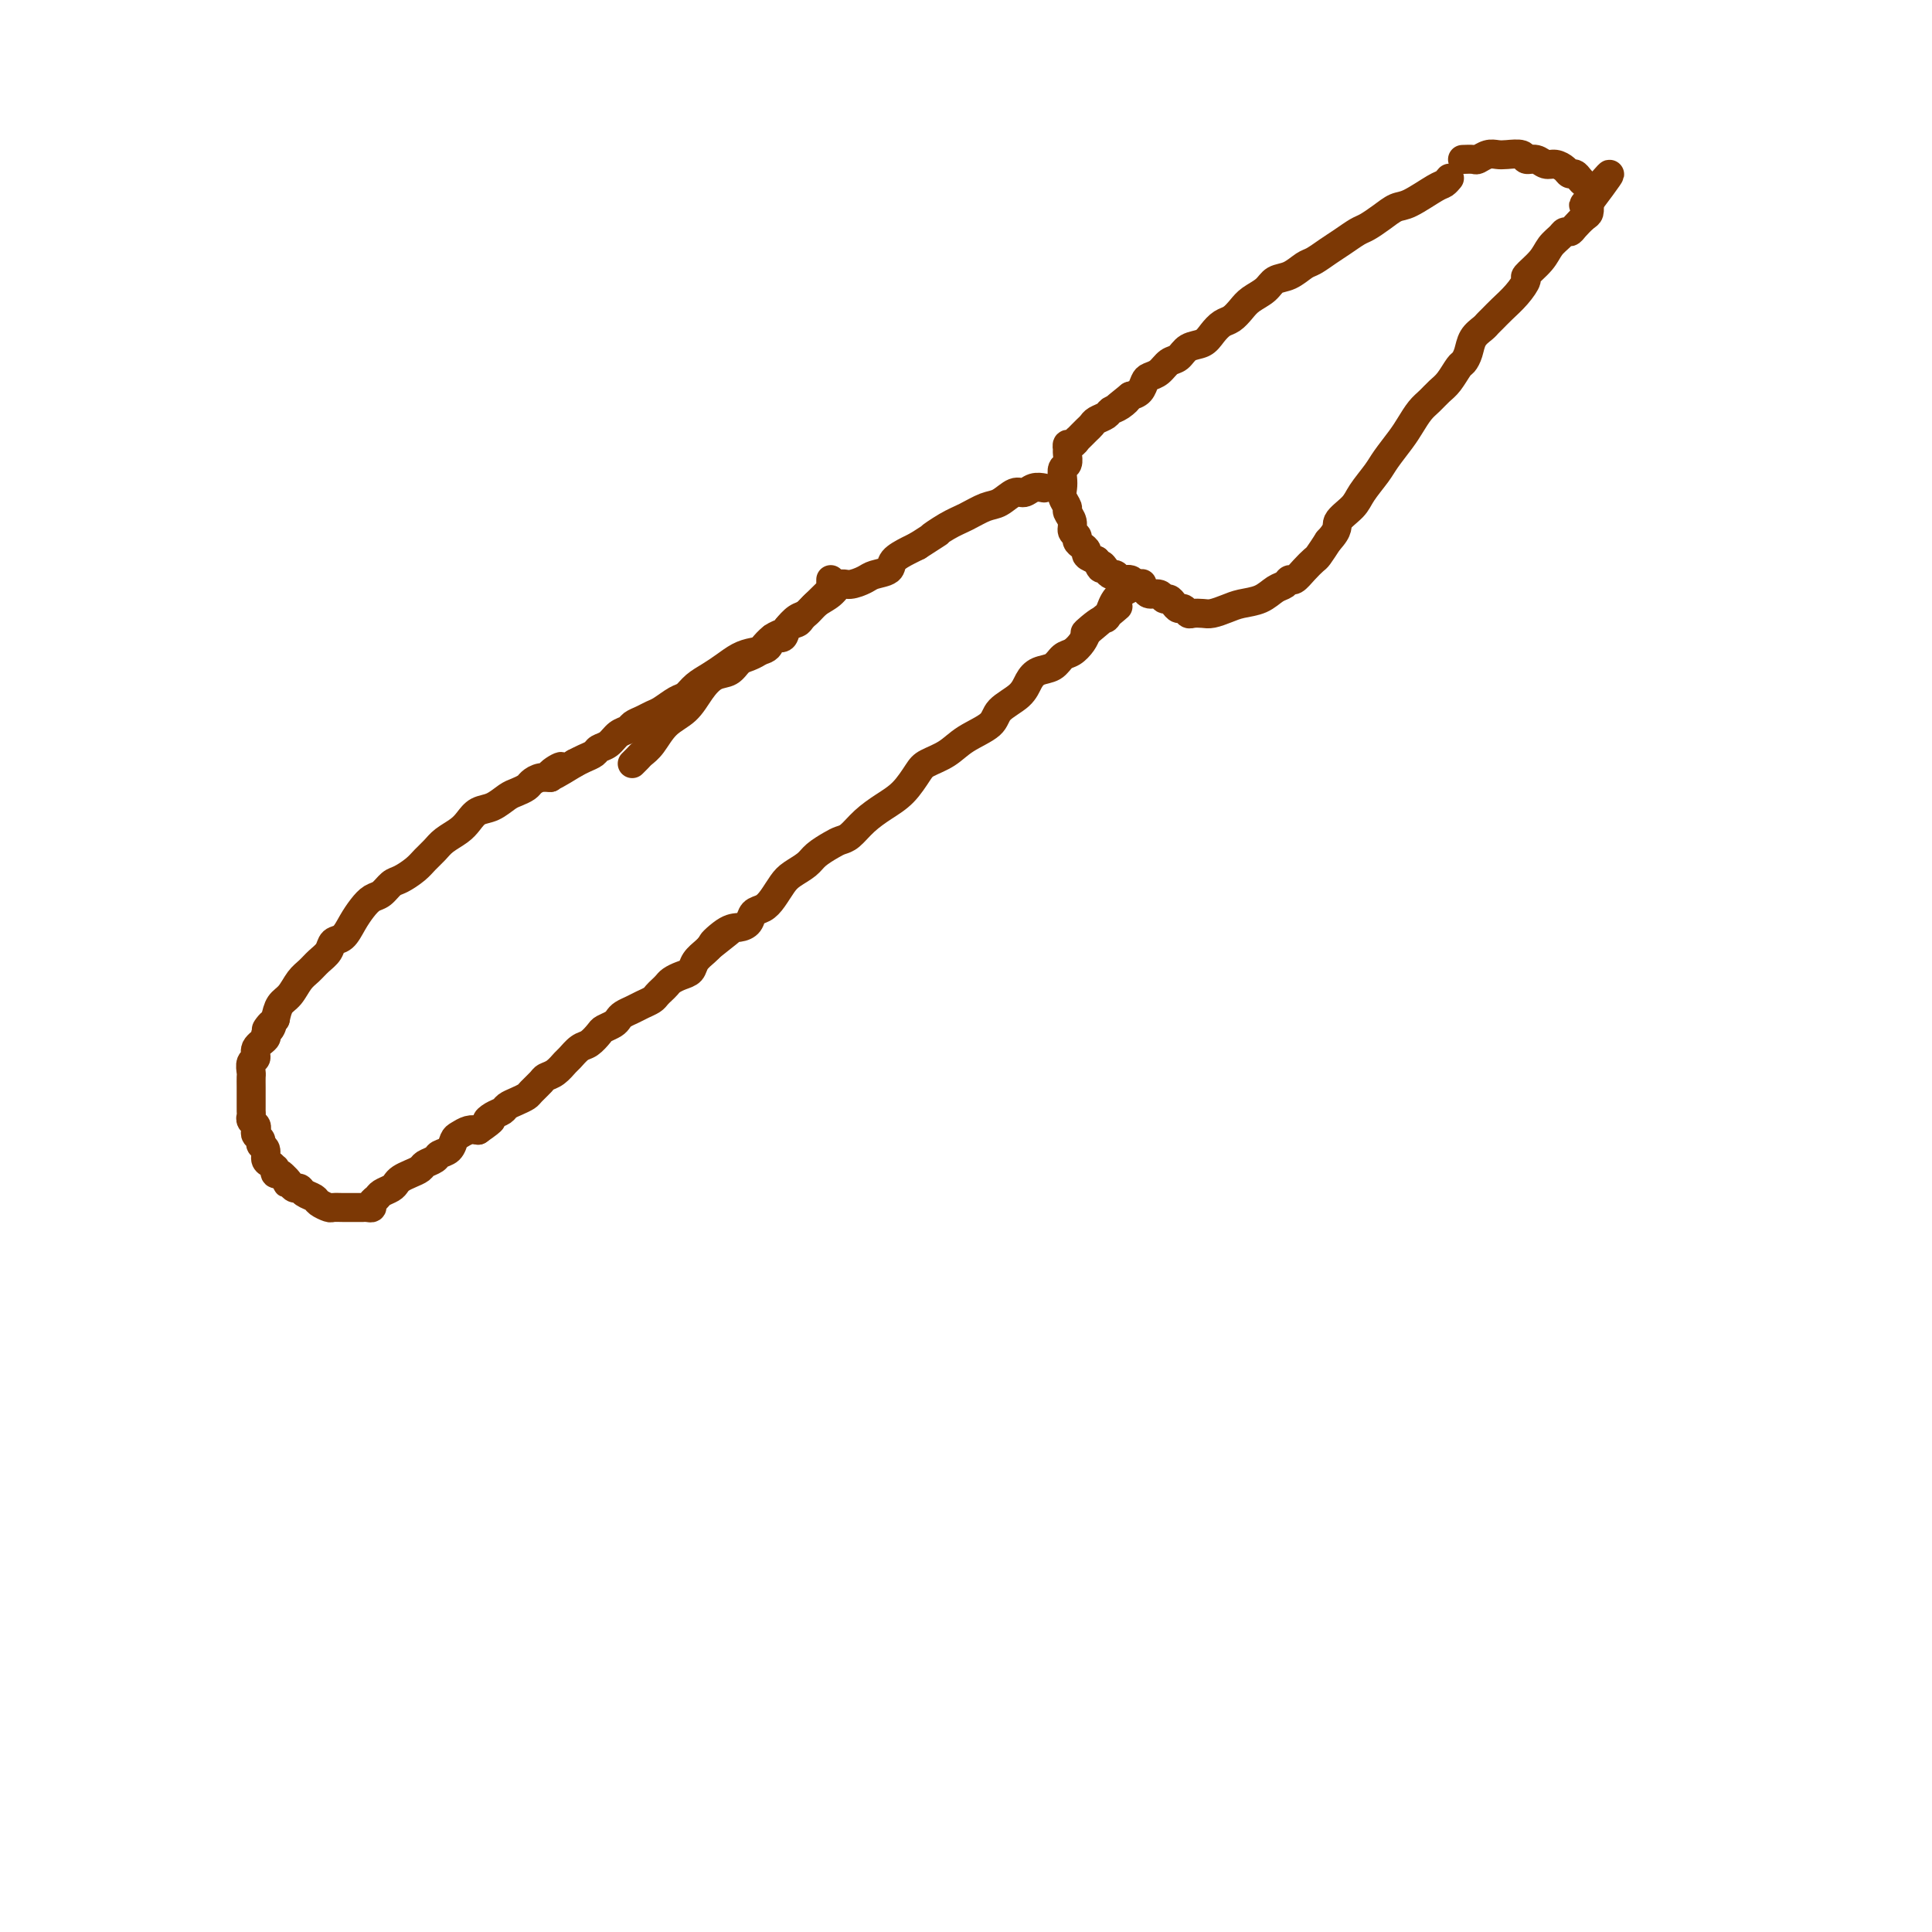 <svg viewBox='0 0 400 400' version='1.1' xmlns='http://www.w3.org/2000/svg' xmlns:xlink='http://www.w3.org/1999/xlink'><g fill='none' stroke='#7C3805' stroke-width='6' stroke-linecap='round' stroke-linejoin='round'><path d='M172,120c-0.001,0.415 -0.001,0.830 0,1c0.001,0.170 0.005,0.093 0,0c-0.005,-0.093 -0.019,-0.204 0,0c0.019,0.204 0.070,0.723 0,1c-0.070,0.277 -0.260,0.310 -1,1c-0.740,0.690 -2.028,2.035 -3,3c-0.972,0.965 -1.627,1.549 -2,2c-0.373,0.451 -0.466,0.769 -1,1c-0.534,0.231 -1.511,0.377 -2,1c-0.489,0.623 -0.490,1.724 -1,2c-0.510,0.276 -1.529,-0.274 -2,0c-0.471,0.274 -0.394,1.372 -1,2c-0.606,0.628 -1.895,0.787 -3,1c-1.105,0.213 -2.025,0.481 -3,1c-0.975,0.519 -2.003,1.290 -3,2c-0.997,0.710 -1.961,1.360 -3,2c-1.039,0.640 -2.151,1.271 -3,2c-0.849,0.729 -1.434,1.557 -2,2c-0.566,0.443 -1.111,0.500 -2,1c-0.889,0.500 -2.121,1.444 -3,2c-0.879,0.556 -1.404,0.725 -2,1c-0.596,0.275 -1.261,0.655 -2,1c-0.739,0.345 -1.550,0.656 -2,1c-0.450,0.344 -0.540,0.722 -1,1c-0.460,0.278 -1.292,0.456 -2,1c-0.708,0.544 -1.292,1.455 -2,2c-0.708,0.545 -1.540,0.723 -2,1c-0.460,0.277 -0.547,0.651 -1,1c-0.453,0.349 -1.272,0.671 -2,1c-0.728,0.329 -1.364,0.664 -2,1'/><path d='M119,158c-7.822,4.824 -3.879,1.884 -3,1c0.879,-0.884 -1.308,0.288 -2,1c-0.692,0.712 0.110,0.965 0,1c-0.110,0.035 -1.131,-0.146 -2,0c-0.869,0.146 -1.587,0.621 -2,1c-0.413,0.379 -0.523,0.664 -1,1c-0.477,0.336 -1.321,0.723 -2,1c-0.679,0.277 -1.192,0.444 -2,1c-0.808,0.556 -1.911,1.500 -3,2c-1.089,0.500 -2.164,0.557 -3,1c-0.836,0.443 -1.431,1.274 -2,2c-0.569,0.726 -1.110,1.349 -2,2c-0.890,0.651 -2.129,1.330 -3,2c-0.871,0.670 -1.374,1.330 -2,2c-0.626,0.670 -1.375,1.349 -2,2c-0.625,0.651 -1.126,1.273 -2,2c-0.874,0.727 -2.121,1.559 -3,2c-0.879,0.441 -1.390,0.491 -2,1c-0.610,0.509 -1.318,1.478 -2,2c-0.682,0.522 -1.339,0.597 -2,1c-0.661,0.403 -1.328,1.133 -2,2c-0.672,0.867 -1.349,1.870 -2,3c-0.651,1.130 -1.277,2.386 -2,3c-0.723,0.614 -1.545,0.586 -2,1c-0.455,0.414 -0.544,1.270 -1,2c-0.456,0.730 -1.278,1.336 -2,2c-0.722,0.664 -1.346,1.388 -2,2c-0.654,0.612 -1.340,1.113 -2,2c-0.660,0.887 -1.293,2.162 -2,3c-0.707,0.838 -1.488,1.239 -2,2c-0.512,0.761 -0.756,1.880 -1,3'/><path d='M57,211c-3.030,3.738 -1.604,1.582 -1,1c0.604,-0.582 0.387,0.412 0,1c-0.387,0.588 -0.945,0.772 -1,1c-0.055,0.228 0.392,0.499 0,1c-0.392,0.501 -1.622,1.233 -2,2c-0.378,0.767 0.095,1.570 0,2c-0.095,0.430 -0.757,0.486 -1,1c-0.243,0.514 -0.065,1.486 0,2c0.065,0.514 0.017,0.572 0,1c-0.017,0.428 -0.005,1.228 0,2c0.005,0.772 0.002,1.516 0,2c-0.002,0.484 -0.001,0.707 0,1c0.001,0.293 0.004,0.656 0,1c-0.004,0.344 -0.015,0.670 0,1c0.015,0.330 0.055,0.666 0,1c-0.055,0.334 -0.207,0.667 0,1c0.207,0.333 0.772,0.667 1,1c0.228,0.333 0.118,0.666 0,1c-0.118,0.334 -0.242,0.671 0,1c0.242,0.329 0.852,0.651 1,1c0.148,0.349 -0.167,0.724 0,1c0.167,0.276 0.815,0.452 1,1c0.185,0.548 -0.094,1.466 0,2c0.094,0.534 0.560,0.683 1,1c0.440,0.317 0.853,0.802 1,1c0.147,0.198 0.028,0.108 0,0c-0.028,-0.108 0.034,-0.235 0,0c-0.034,0.235 -0.163,0.833 0,1c0.163,0.167 0.618,-0.095 1,0c0.382,0.095 0.691,0.548 1,1'/><path d='M59,244c1.035,2.122 0.121,0.428 0,0c-0.121,-0.428 0.549,0.410 1,1c0.451,0.590 0.683,0.931 1,1c0.317,0.069 0.719,-0.136 1,0c0.281,0.136 0.442,0.611 1,1c0.558,0.389 1.515,0.693 2,1c0.485,0.307 0.500,0.618 1,1c0.500,0.382 1.487,0.834 2,1c0.513,0.166 0.554,0.044 1,0c0.446,-0.044 1.299,-0.012 2,0c0.701,0.012 1.249,0.004 2,0c0.751,-0.004 1.703,-0.004 2,0c0.297,0.004 -0.061,0.012 0,0c0.061,-0.012 0.540,-0.045 1,0c0.460,0.045 0.900,0.167 1,0c0.100,-0.167 -0.142,-0.622 0,-1c0.142,-0.378 0.667,-0.679 1,-1c0.333,-0.321 0.473,-0.663 1,-1c0.527,-0.337 1.441,-0.668 2,-1c0.559,-0.332 0.765,-0.666 1,-1c0.235,-0.334 0.501,-0.667 1,-1c0.499,-0.333 1.232,-0.667 2,-1c0.768,-0.333 1.571,-0.666 2,-1c0.429,-0.334 0.482,-0.671 1,-1c0.518,-0.329 1.500,-0.651 2,-1c0.500,-0.349 0.518,-0.724 1,-1c0.482,-0.276 1.427,-0.452 2,-1c0.573,-0.548 0.772,-1.466 1,-2c0.228,-0.534 0.484,-0.682 1,-1c0.516,-0.318 1.290,-0.805 2,-1c0.710,-0.195 1.355,-0.097 2,0'/><path d='M99,234c4.135,-2.880 2.473,-2.081 2,-2c-0.473,0.081 0.245,-0.556 1,-1c0.755,-0.444 1.549,-0.695 2,-1c0.451,-0.305 0.559,-0.663 1,-1c0.441,-0.337 1.217,-0.654 2,-1c0.783,-0.346 1.575,-0.722 2,-1c0.425,-0.278 0.485,-0.460 1,-1c0.515,-0.540 1.485,-1.439 2,-2c0.515,-0.561 0.575,-0.784 1,-1c0.425,-0.216 1.216,-0.424 2,-1c0.784,-0.576 1.562,-1.520 2,-2c0.438,-0.480 0.536,-0.496 1,-1c0.464,-0.504 1.294,-1.497 2,-2c0.706,-0.503 1.289,-0.516 2,-1c0.711,-0.484 1.552,-1.439 2,-2c0.448,-0.561 0.504,-0.728 1,-1c0.496,-0.272 1.431,-0.650 2,-1c0.569,-0.350 0.772,-0.671 1,-1c0.228,-0.329 0.481,-0.665 1,-1c0.519,-0.335 1.305,-0.667 2,-1c0.695,-0.333 1.300,-0.667 2,-1c0.700,-0.333 1.496,-0.667 2,-1c0.504,-0.333 0.715,-0.667 1,-1c0.285,-0.333 0.644,-0.666 1,-1c0.356,-0.334 0.710,-0.670 1,-1c0.290,-0.330 0.515,-0.656 1,-1c0.485,-0.344 1.229,-0.708 2,-1c0.771,-0.292 1.567,-0.511 2,-1c0.433,-0.489 0.501,-1.247 1,-2c0.499,-0.753 1.428,-1.501 2,-2c0.572,-0.499 0.786,-0.750 1,-1'/><path d='M147,196c7.571,-5.998 2.500,-1.992 1,-1c-1.500,0.992 0.571,-1.029 2,-2c1.429,-0.971 2.217,-0.892 3,-1c0.783,-0.108 1.561,-0.403 2,-1c0.439,-0.597 0.539,-1.497 1,-2c0.461,-0.503 1.282,-0.610 2,-1c0.718,-0.390 1.332,-1.063 2,-2c0.668,-0.937 1.390,-2.139 2,-3c0.610,-0.861 1.108,-1.383 2,-2c0.892,-0.617 2.178,-1.330 3,-2c0.822,-0.670 1.181,-1.299 2,-2c0.819,-0.701 2.098,-1.475 3,-2c0.902,-0.525 1.427,-0.800 2,-1c0.573,-0.200 1.193,-0.326 2,-1c0.807,-0.674 1.800,-1.896 3,-3c1.200,-1.104 2.607,-2.091 4,-3c1.393,-0.909 2.772,-1.741 4,-3c1.228,-1.259 2.305,-2.945 3,-4c0.695,-1.055 1.010,-1.479 2,-2c0.990,-0.521 2.657,-1.140 4,-2c1.343,-0.860 2.362,-1.963 4,-3c1.638,-1.037 3.894,-2.008 5,-3c1.106,-0.992 1.063,-2.005 2,-3c0.937,-0.995 2.856,-1.972 4,-3c1.144,-1.028 1.514,-2.106 2,-3c0.486,-0.894 1.090,-1.605 2,-2c0.910,-0.395 2.128,-0.476 3,-1c0.872,-0.524 1.399,-1.491 2,-2c0.601,-0.509 1.277,-0.560 2,-1c0.723,-0.440 1.492,-1.269 2,-2c0.508,-0.731 0.754,-1.366 1,-2'/><path d='M225,131c12.262,-10.232 3.916,-3.311 1,-1c-2.916,2.311 -0.402,0.013 1,-1c1.402,-1.013 1.693,-0.741 2,-1c0.307,-0.259 0.629,-1.049 1,-2c0.371,-0.951 0.792,-2.064 2,-3c1.208,-0.936 3.202,-1.696 4,-2c0.798,-0.304 0.399,-0.152 0,0'/><path d='M131,158c-0.095,0.092 -0.189,0.183 0,0c0.189,-0.183 0.662,-0.642 1,-1c0.338,-0.358 0.541,-0.616 1,-1c0.459,-0.384 1.175,-0.895 2,-2c0.825,-1.105 1.758,-2.806 3,-4c1.242,-1.194 2.794,-1.882 4,-3c1.206,-1.118 2.066,-2.667 3,-4c0.934,-1.333 1.942,-2.452 3,-3c1.058,-0.548 2.167,-0.527 3,-1c0.833,-0.473 1.392,-1.440 2,-2c0.608,-0.560 1.266,-0.714 2,-1c0.734,-0.286 1.544,-0.706 2,-1c0.456,-0.294 0.559,-0.464 1,-1c0.441,-0.536 1.221,-1.438 2,-2c0.779,-0.562 1.559,-0.784 2,-1c0.441,-0.216 0.545,-0.428 1,-1c0.455,-0.572 1.263,-1.506 2,-2c0.737,-0.494 1.404,-0.548 2,-1c0.596,-0.452 1.122,-1.301 2,-2c0.878,-0.699 2.106,-1.248 3,-2c0.894,-0.752 1.452,-1.706 2,-2c0.548,-0.294 1.087,0.073 2,0c0.913,-0.073 2.202,-0.587 3,-1c0.798,-0.413 1.106,-0.727 2,-1c0.894,-0.273 2.374,-0.506 3,-1c0.626,-0.494 0.399,-1.248 1,-2c0.601,-0.752 2.029,-1.500 3,-2c0.971,-0.500 1.486,-0.750 2,-1'/><path d='M190,113c7.045,-4.533 3.658,-2.365 3,-2c-0.658,0.365 1.413,-1.073 3,-2c1.587,-0.927 2.690,-1.344 4,-2c1.310,-0.656 2.826,-1.553 4,-2c1.174,-0.447 2.007,-0.446 3,-1c0.993,-0.554 2.147,-1.665 3,-2c0.853,-0.335 1.404,0.106 2,0c0.596,-0.106 1.237,-0.759 2,-1c0.763,-0.241 1.646,-0.069 2,0c0.354,0.069 0.177,0.034 0,0'/><path d='M300,37c0.088,-0.106 0.176,-0.212 0,0c-0.176,0.212 -0.616,0.742 -1,1c-0.384,0.258 -0.712,0.244 -2,1c-1.288,0.756 -3.538,2.282 -5,3c-1.462,0.718 -2.138,0.629 -3,1c-0.862,0.371 -1.910,1.201 -3,2c-1.090,0.799 -2.221,1.566 -3,2c-0.779,0.434 -1.205,0.535 -2,1c-0.795,0.465 -1.959,1.294 -3,2c-1.041,0.706 -1.960,1.287 -3,2c-1.040,0.713 -2.203,1.556 -3,2c-0.797,0.444 -1.228,0.489 -2,1c-0.772,0.511 -1.883,1.487 -3,2c-1.117,0.513 -2.239,0.561 -3,1c-0.761,0.439 -1.163,1.269 -2,2c-0.837,0.731 -2.111,1.364 -3,2c-0.889,0.636 -1.392,1.274 -2,2c-0.608,0.726 -1.321,1.541 -2,2c-0.679,0.459 -1.322,0.561 -2,1c-0.678,0.439 -1.389,1.216 -2,2c-0.611,0.784 -1.122,1.576 -2,2c-0.878,0.424 -2.123,0.481 -3,1c-0.877,0.519 -1.387,1.500 -2,2c-0.613,0.500 -1.329,0.519 -2,1c-0.671,0.481 -1.296,1.425 -2,2c-0.704,0.575 -1.488,0.783 -2,1c-0.512,0.217 -0.753,0.443 -1,1c-0.247,0.557 -0.499,1.445 -1,2c-0.501,0.555 -1.250,0.778 -2,1'/><path d='M234,82c-4.837,3.891 -1.930,1.620 -1,1c0.930,-0.620 -0.118,0.411 -1,1c-0.882,0.589 -1.598,0.735 -2,1c-0.402,0.265 -0.489,0.648 -1,1c-0.511,0.352 -1.447,0.673 -2,1c-0.553,0.327 -0.722,0.661 -1,1c-0.278,0.339 -0.666,0.683 -1,1c-0.334,0.317 -0.615,0.606 -1,1c-0.385,0.394 -0.874,0.894 -1,1c-0.126,0.106 0.110,-0.182 0,0c-0.110,0.182 -0.565,0.833 -1,1c-0.435,0.167 -0.849,-0.149 -1,0c-0.151,0.149 -0.040,0.765 0,1c0.040,0.235 0.007,0.090 0,0c-0.007,-0.090 0.012,-0.123 0,0c-0.012,0.123 -0.056,0.403 0,1c0.056,0.597 0.210,1.511 0,2c-0.210,0.489 -0.784,0.555 -1,1c-0.216,0.445 -0.073,1.270 0,2c0.073,0.730 0.076,1.364 0,2c-0.076,0.636 -0.232,1.273 0,2c0.232,0.727 0.851,1.543 1,2c0.149,0.457 -0.171,0.556 0,1c0.171,0.444 0.833,1.232 1,2c0.167,0.768 -0.161,1.515 0,2c0.161,0.485 0.812,0.707 1,1c0.188,0.293 -0.088,0.656 0,1c0.088,0.344 0.539,0.670 1,1c0.461,0.330 0.932,0.666 1,1c0.068,0.334 -0.266,0.667 0,1c0.266,0.333 1.133,0.667 2,1'/><path d='M227,116c1.261,2.813 0.914,1.346 1,1c0.086,-0.346 0.604,0.428 1,1c0.396,0.572 0.669,0.942 1,1c0.331,0.058 0.718,-0.195 1,0c0.282,0.195 0.457,0.840 1,1c0.543,0.160 1.454,-0.163 2,0c0.546,0.163 0.727,0.813 1,1c0.273,0.187 0.636,-0.090 1,0c0.364,0.090 0.727,0.545 1,1c0.273,0.455 0.454,0.909 1,1c0.546,0.091 1.456,-0.182 2,0c0.544,0.182 0.723,0.818 1,1c0.277,0.182 0.652,-0.091 1,0c0.348,0.091 0.670,0.546 1,1c0.330,0.454 0.669,0.906 1,1c0.331,0.094 0.654,-0.170 1,0c0.346,0.170 0.715,0.775 1,1c0.285,0.225 0.487,0.071 1,0c0.513,-0.071 1.337,-0.059 2,0c0.663,0.059 1.164,0.167 2,0c0.836,-0.167 2.006,-0.608 3,-1c0.994,-0.392 1.810,-0.736 3,-1c1.190,-0.264 2.752,-0.447 4,-1c1.248,-0.553 2.182,-1.474 3,-2c0.818,-0.526 1.518,-0.656 2,-1c0.482,-0.344 0.744,-0.903 1,-1c0.256,-0.097 0.505,0.267 1,0c0.495,-0.267 1.236,-1.164 2,-2c0.764,-0.836 1.552,-1.610 2,-2c0.448,-0.390 0.557,-0.397 1,-1c0.443,-0.603 1.222,-1.801 2,-3'/><path d='M275,112c2.458,-2.614 1.602,-3.149 2,-4c0.398,-0.851 2.050,-2.016 3,-3c0.950,-0.984 1.199,-1.785 2,-3c0.801,-1.215 2.154,-2.843 3,-4c0.846,-1.157 1.185,-1.843 2,-3c0.815,-1.157 2.105,-2.786 3,-4c0.895,-1.214 1.394,-2.015 2,-3c0.606,-0.985 1.318,-2.155 2,-3c0.682,-0.845 1.334,-1.363 2,-2c0.666,-0.637 1.344,-1.391 2,-2c0.656,-0.609 1.288,-1.073 2,-2c0.712,-0.927 1.504,-2.318 2,-3c0.496,-0.682 0.696,-0.655 1,-1c0.304,-0.345 0.711,-1.061 1,-2c0.289,-0.939 0.461,-2.099 1,-3c0.539,-0.901 1.446,-1.542 2,-2c0.554,-0.458 0.755,-0.732 1,-1c0.245,-0.268 0.532,-0.528 1,-1c0.468,-0.472 1.116,-1.154 2,-2c0.884,-0.846 2.004,-1.854 3,-3c0.996,-1.146 1.867,-2.429 2,-3c0.133,-0.571 -0.473,-0.430 0,-1c0.473,-0.570 2.025,-1.851 3,-3c0.975,-1.149 1.374,-2.166 2,-3c0.626,-0.834 1.481,-1.484 2,-2c0.519,-0.516 0.703,-0.897 1,-1c0.297,-0.103 0.707,0.072 1,0c0.293,-0.072 0.470,-0.390 1,-1c0.530,-0.610 1.412,-1.510 2,-2c0.588,-0.490 0.882,-0.568 1,-1c0.118,-0.432 0.059,-1.216 0,-2'/><path d='M329,42c8.354,-11.073 2.239,-3.754 0,-1c-2.239,2.754 -0.603,0.945 0,0c0.603,-0.945 0.173,-1.027 0,-1c-0.173,0.027 -0.088,0.161 0,0c0.088,-0.161 0.178,-0.617 0,-1c-0.178,-0.383 -0.624,-0.694 -1,-1c-0.376,-0.306 -0.681,-0.608 -1,-1c-0.319,-0.392 -0.652,-0.875 -1,-1c-0.348,-0.125 -0.712,0.106 -1,0c-0.288,-0.106 -0.501,-0.549 -1,-1c-0.499,-0.451 -1.284,-0.909 -2,-1c-0.716,-0.091 -1.364,0.186 -2,0c-0.636,-0.186 -1.258,-0.834 -2,-1c-0.742,-0.166 -1.602,0.151 -2,0c-0.398,-0.151 -0.334,-0.769 -1,-1c-0.666,-0.231 -2.061,-0.076 -3,0c-0.939,0.076 -1.422,0.073 -2,0c-0.578,-0.073 -1.251,-0.216 -2,0c-0.749,0.216 -1.574,0.790 -2,1c-0.426,0.210 -0.454,0.056 -1,0c-0.546,-0.056 -1.608,-0.015 -2,0c-0.392,0.015 -0.112,0.004 0,0c0.112,-0.004 0.056,-0.002 0,0'/></g>
</svg>